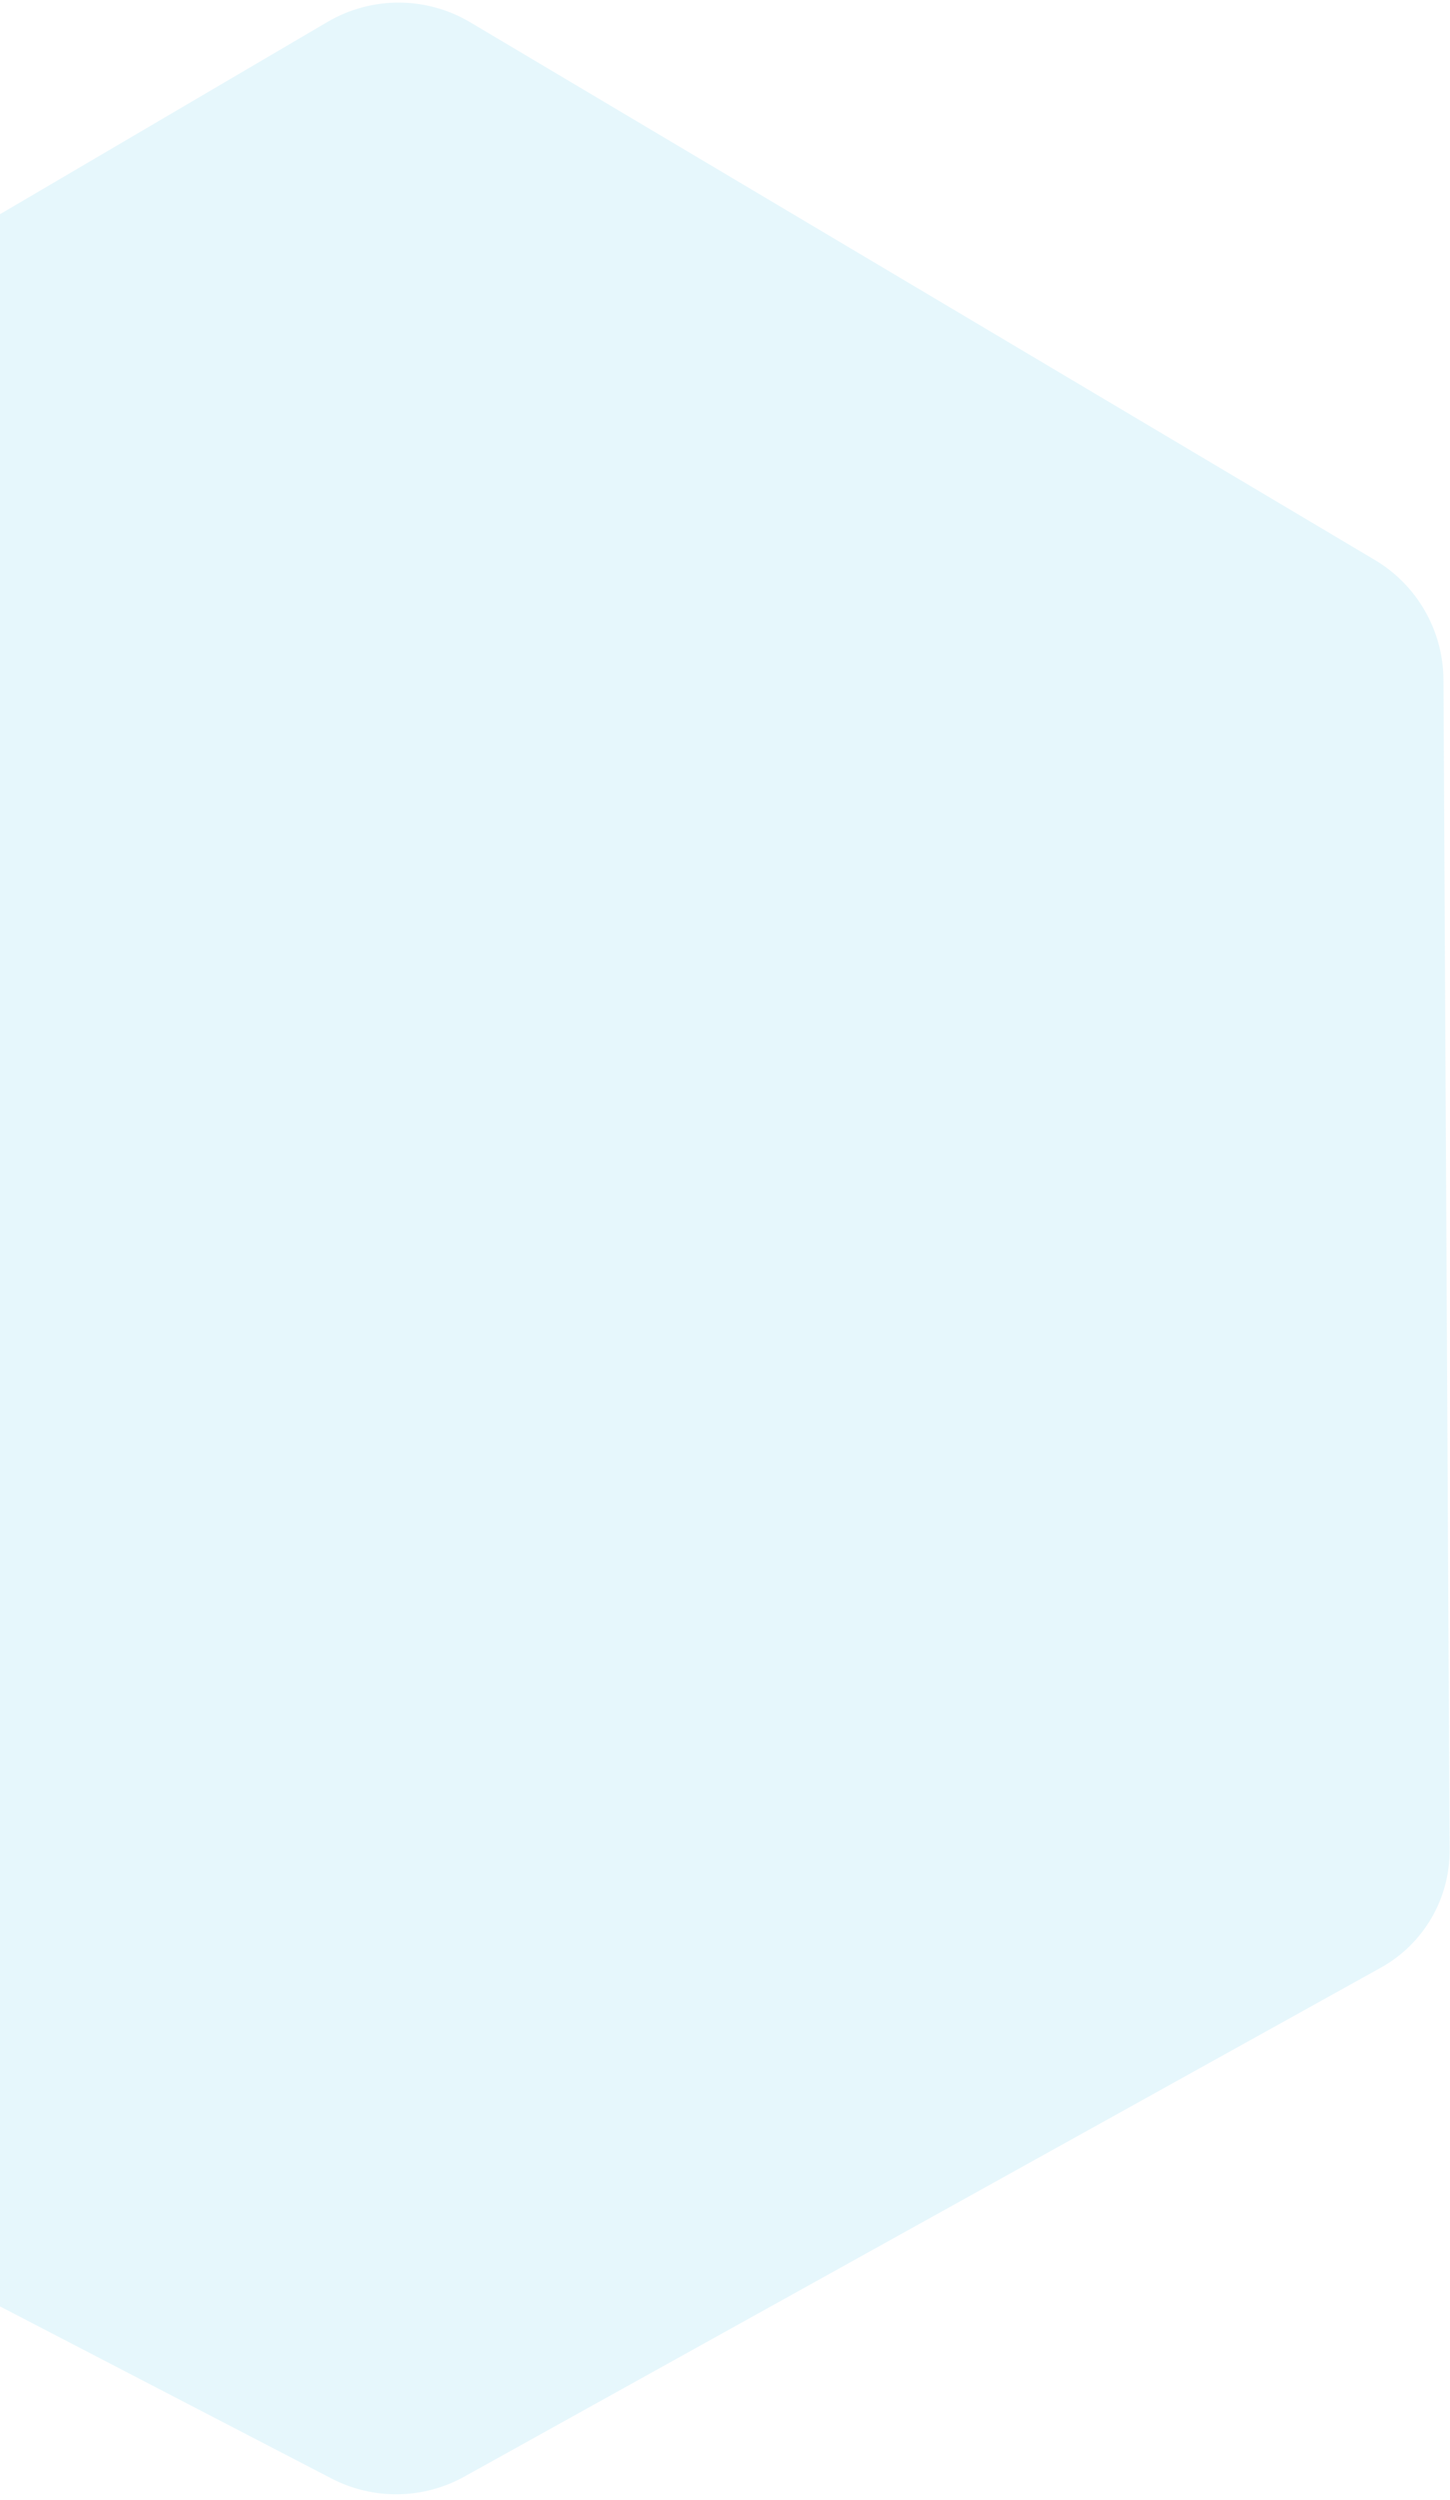 <svg width="217" height="374" viewBox="0 0 217 374" fill="none" xmlns="http://www.w3.org/2000/svg">
<path opacity="0.1" fill-rule="evenodd" clip-rule="evenodd" d="M49.614 370.806C55.864 374.05 63.323 373.945 69.48 370.528L206.647 294.382C213.033 290.838 216.978 284.094 216.94 276.791L216.022 101.719C215.983 94.35 212.085 87.54 205.75 83.776L70.374 3.335C63.797 -0.573 55.614 -0.595 49.016 3.278L-89.994 84.874C-96.413 88.642 -100.358 95.526 -100.364 102.969L-100.493 280.131C-100.499 287.977 -96.13 295.172 -89.166 298.786L49.614 370.806Z" fill="#01ACE2"/>
</svg>
